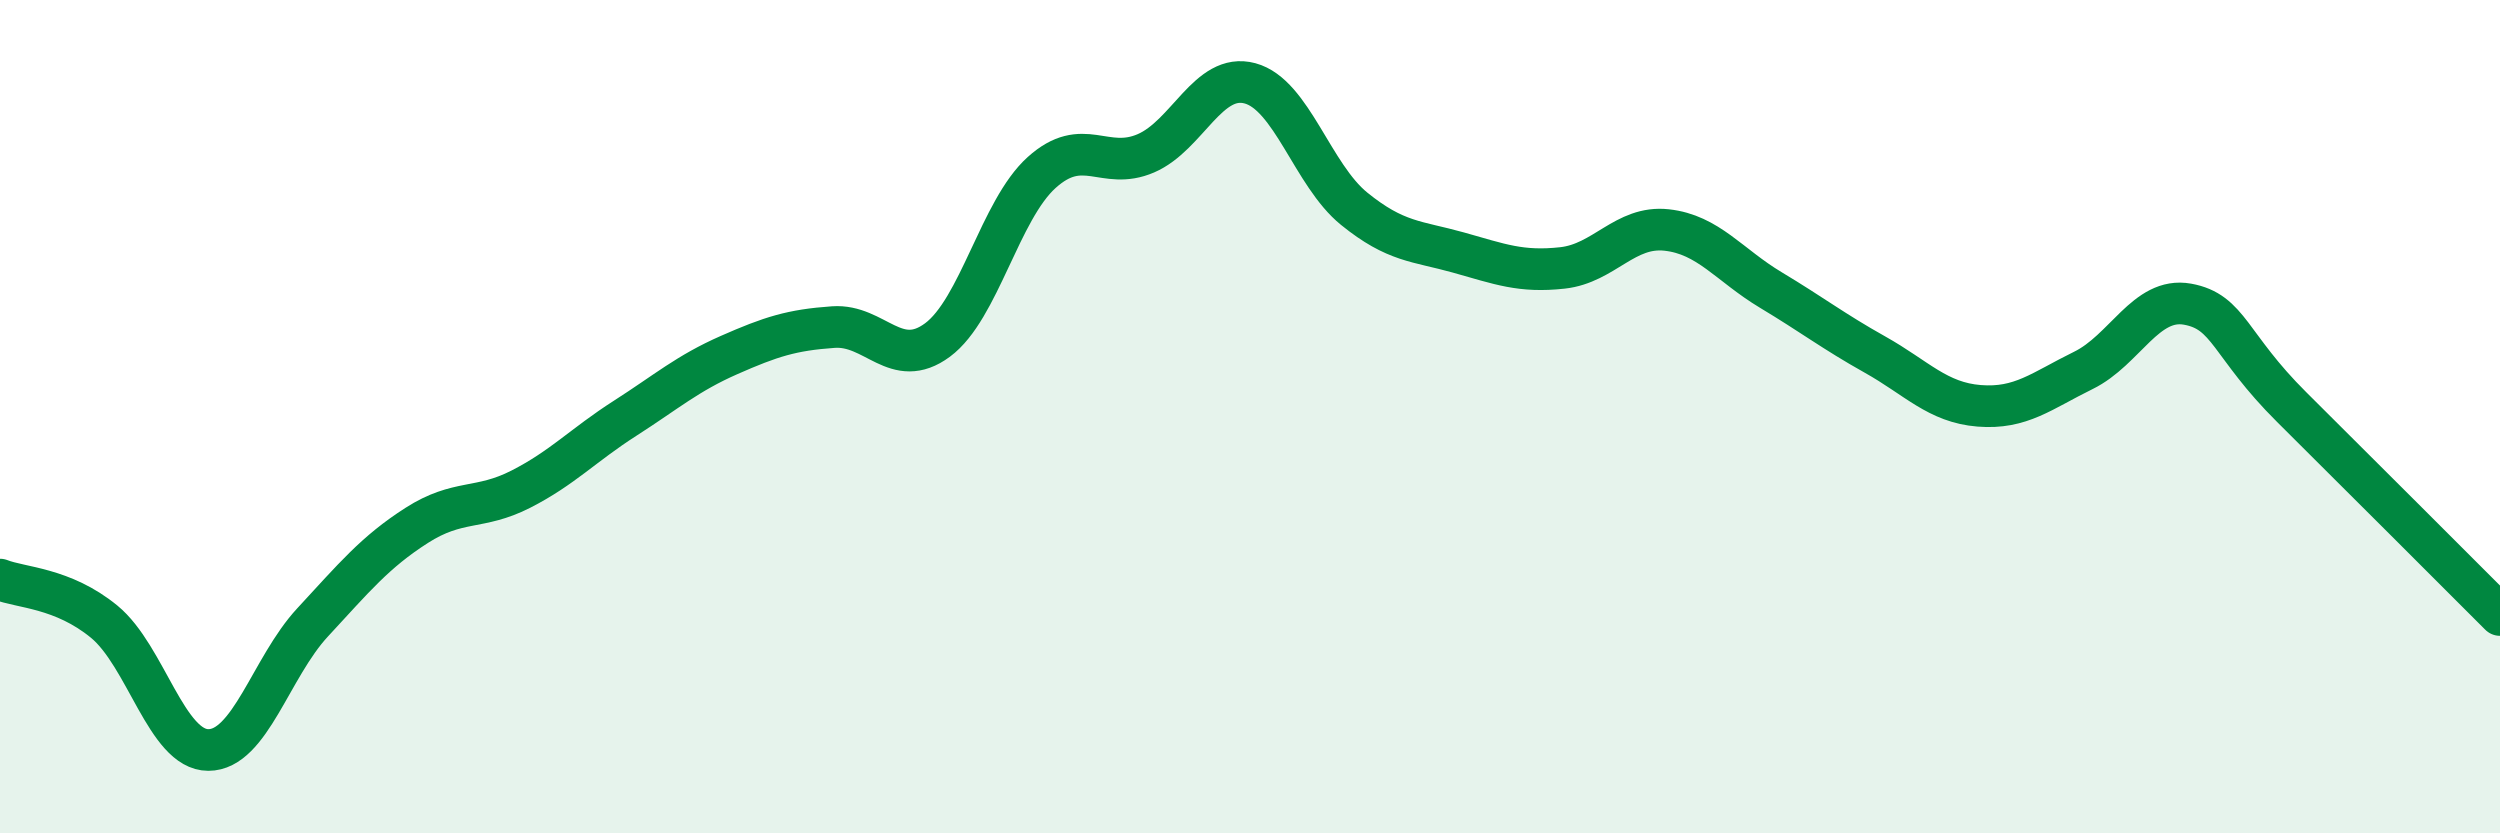
    <svg width="60" height="20" viewBox="0 0 60 20" xmlns="http://www.w3.org/2000/svg">
      <path
        d="M 0,13.91 C 0.5,14.11 1.5,14.1 2.5,14.92 C 3.5,15.74 4,18 5,18 C 6,18 6.5,16.02 7.5,14.94 C 8.5,13.86 9,13.25 10,12.61 C 11,11.97 11.5,12.25 12.5,11.74 C 13.5,11.23 14,10.68 15,10.04 C 16,9.4 16.5,8.96 17.5,8.52 C 18.5,8.08 19,7.92 20,7.85 C 21,7.78 21.5,8.9 22.5,8.16 C 23.5,7.42 24,5.04 25,4.14 C 26,3.24 26.5,4.11 27.5,3.68 C 28.5,3.25 29,1.73 30,2 C 31,2.27 31.5,4.2 32.5,5.01 C 33.5,5.82 34,5.78 35,6.06 C 36,6.34 36.5,6.54 37.5,6.43 C 38.5,6.32 39,5.41 40,5.52 C 41,5.63 41.5,6.36 42.5,6.96 C 43.5,7.56 44,7.95 45,8.51 C 46,9.07 46.5,9.66 47.5,9.74 C 48.5,9.82 49,9.38 50,8.89 C 51,8.4 51.5,7.12 52.5,7.3 C 53.5,7.48 53.5,8.28 55,9.77 C 56.5,11.26 59,13.76 60,14.76L60 20L0 20Z"
        fill="#008740"
        opacity="0.1"
        stroke-linecap="round"
        stroke-linejoin="round"
      />
      <path
        d="M 0,13.91 C 0.5,14.11 1.5,14.1 2.5,14.92 C 3.5,15.74 4,18 5,18 C 6,18 6.5,16.02 7.5,14.94 C 8.5,13.86 9,13.25 10,12.61 C 11,11.97 11.5,12.25 12.5,11.74 C 13.5,11.23 14,10.68 15,10.04 C 16,9.4 16.5,8.96 17.5,8.52 C 18.5,8.08 19,7.92 20,7.85 C 21,7.78 21.5,8.9 22.5,8.16 C 23.5,7.42 24,5.04 25,4.14 C 26,3.24 26.5,4.11 27.5,3.68 C 28.5,3.25 29,1.73 30,2 C 31,2.27 31.5,4.2 32.5,5.01 C 33.5,5.82 34,5.78 35,6.06 C 36,6.34 36.5,6.54 37.5,6.43 C 38.5,6.32 39,5.41 40,5.52 C 41,5.63 41.5,6.36 42.5,6.96 C 43.5,7.56 44,7.95 45,8.51 C 46,9.07 46.5,9.66 47.5,9.74 C 48.5,9.82 49,9.38 50,8.89 C 51,8.4 51.5,7.12 52.5,7.3 C 53.5,7.48 53.5,8.28 55,9.77 C 56.5,11.26 59,13.76 60,14.76"
        stroke="#008740"
        stroke-width="1"
        fill="none"
        stroke-linecap="round"
        stroke-linejoin="round"
      />
    </svg>
  